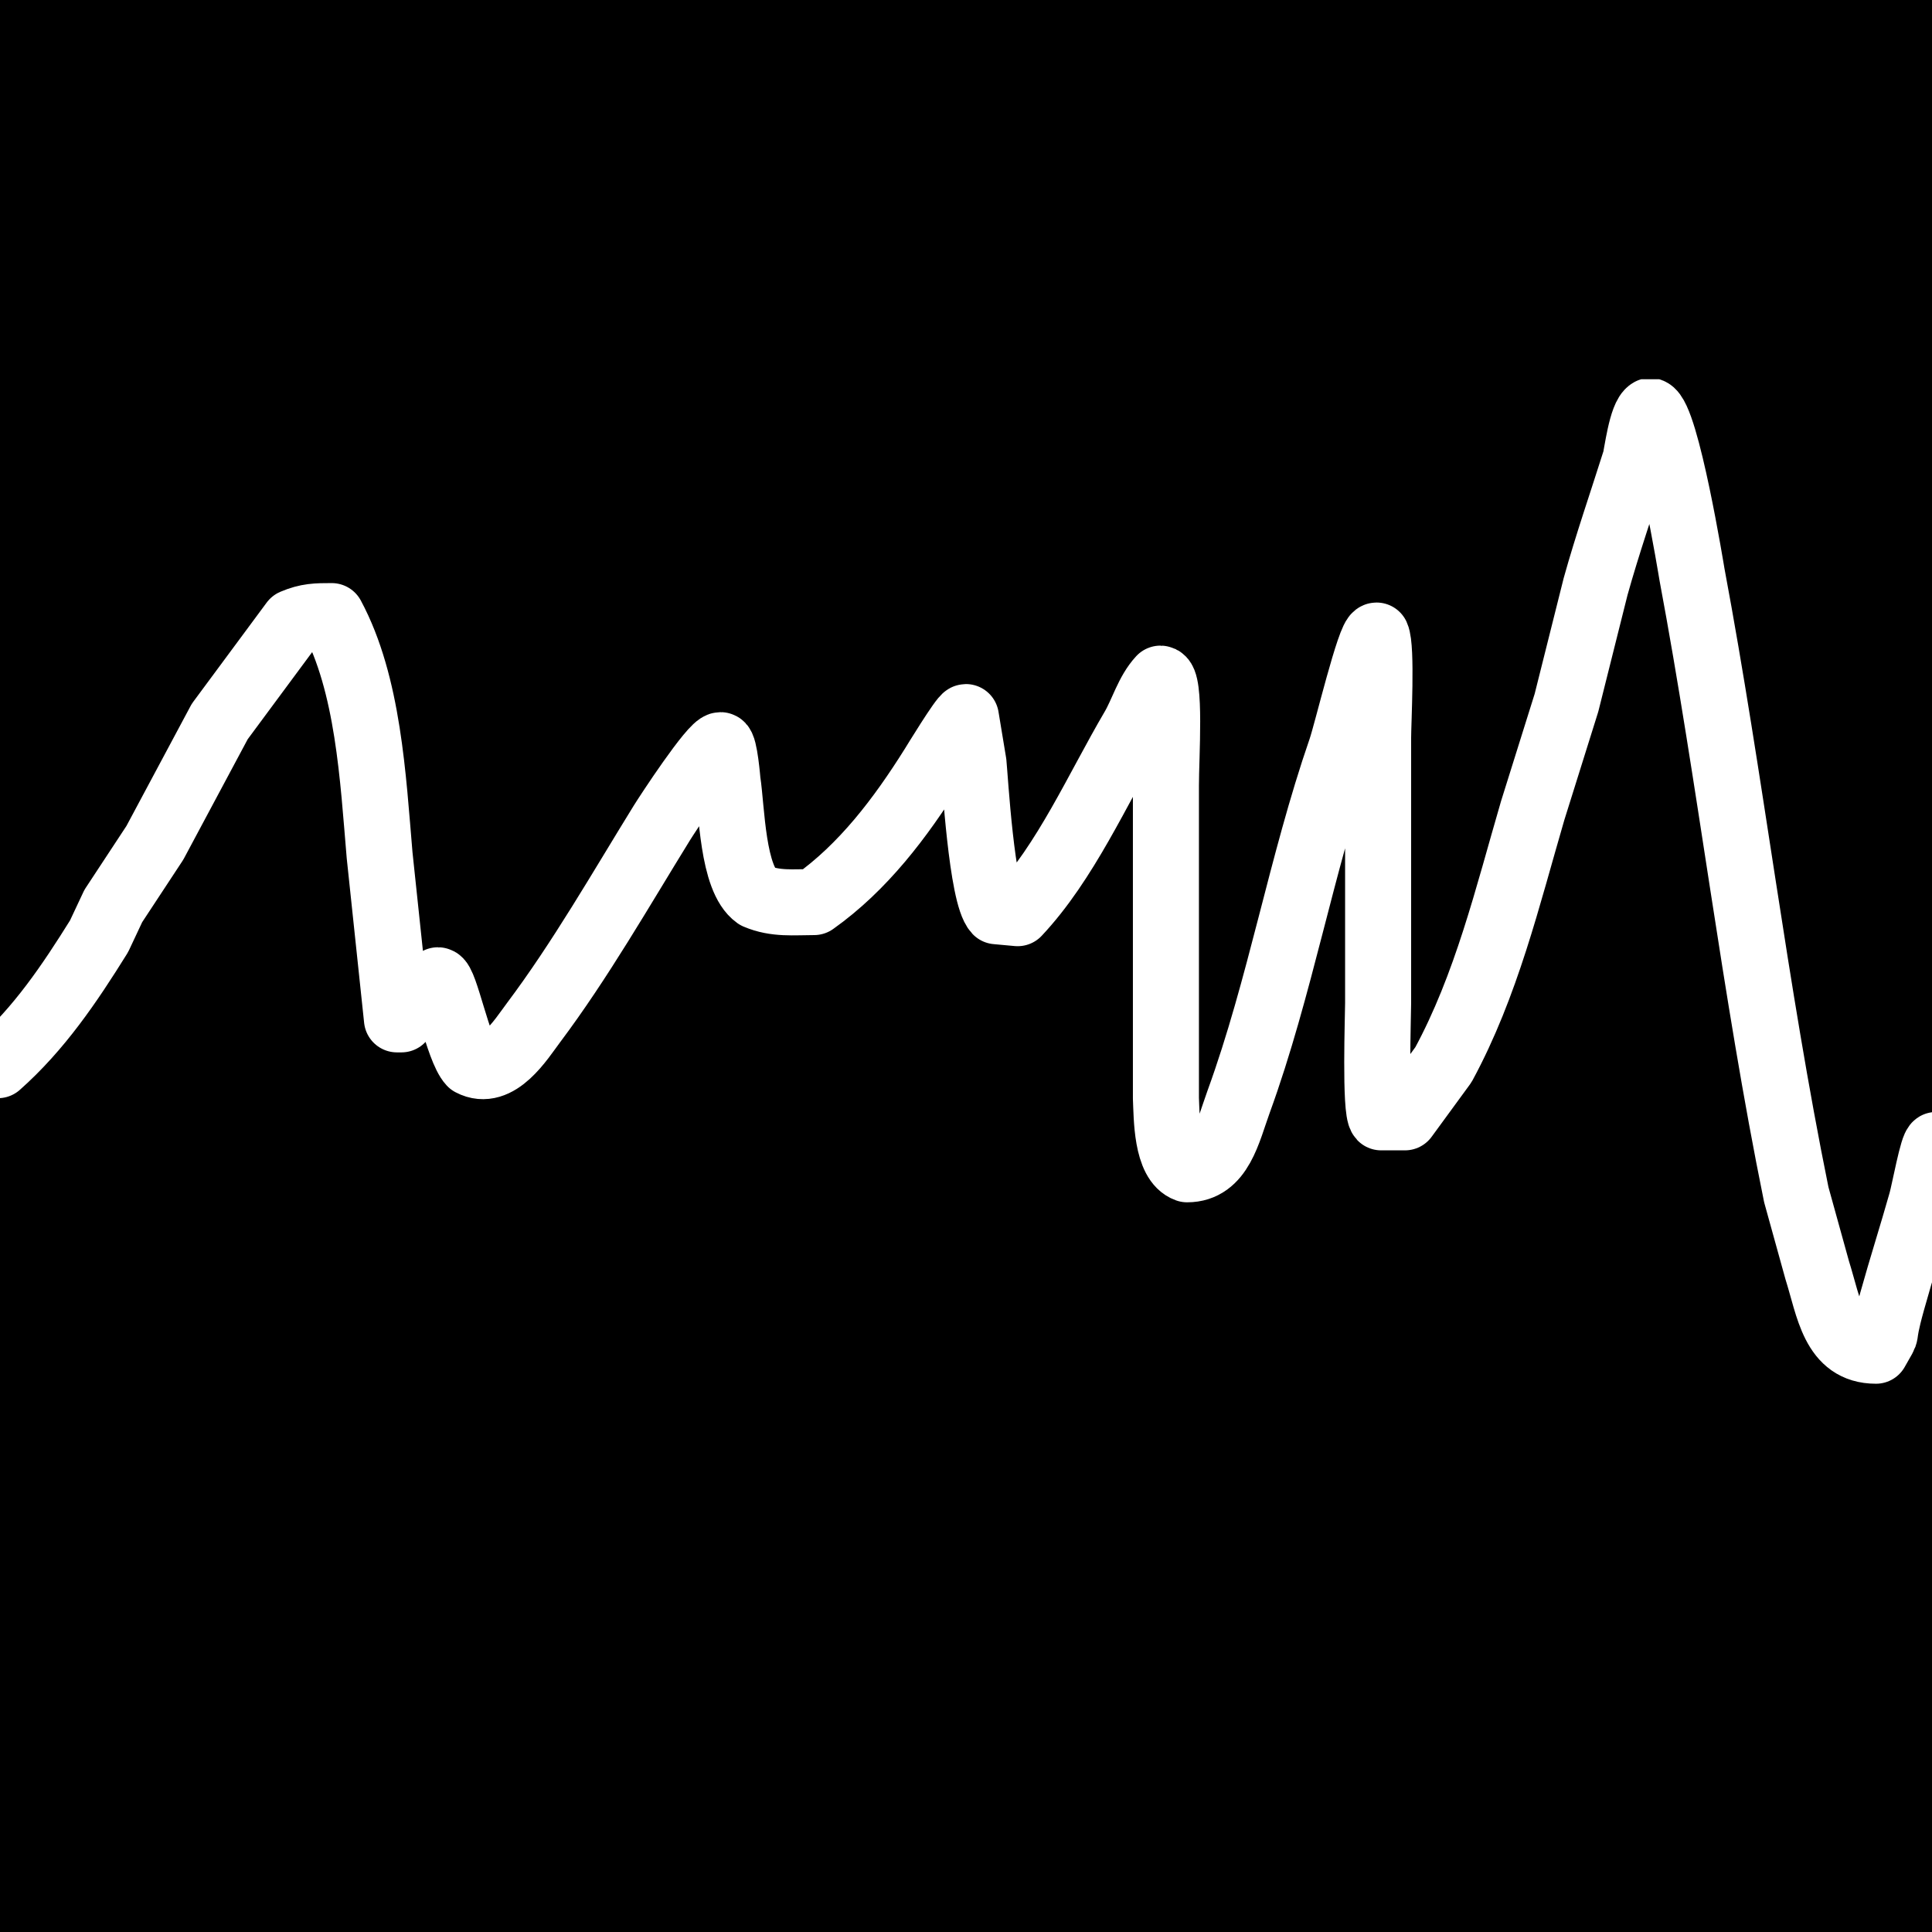 <svg width="1024" height="1024" viewBox="0 0 1024 1024" fill="none" xmlns="http://www.w3.org/2000/svg">
<rect x="0" y="0" width="1024" height="1024" fill="#808080" stroke="none"/>
<g clip-path="url(#clip0_7957_11)">
<rect width="1024" height="1024" fill="black"/>
<g clip-path="url(#clip1_7957_11)">
<path d="M-35.998 537.754C-35.855 547.572 -34.258 556.113 -26.167 561.848C-17.748 564.82 -9.845 564.562 -1.099 564.562C20.693 545.241 36.771 521.528 52.505 496.244C55.016 490.901 57.528 485.557 60.039 480.214C67.385 469.051 74.733 457.885 82.079 446.722C93.539 425.29 105.002 403.851 116.461 382.419C129.447 364.873 142.437 347.322 155.423 329.776C162.917 326.585 167.795 326.549 175.819 326.549C195.267 362.744 197.699 412.343 201.197 453.275C204.264 482.275 207.332 511.284 210.399 540.284C211.188 540.284 211.977 540.284 212.766 540.284C219.212 533.38 225.66 526.473 232.105 519.568C235.839 519.568 242.825 556.238 249.578 563.419C263.851 570.979 276.12 550.911 282.792 542.019C307.57 508.999 329.035 471.419 350.771 436.22C353.521 431.768 377.577 394.953 381.928 394.953C384.048 394.953 385.605 413.907 385.605 413.907C387.919 428.922 388.102 465.9 400.951 475.009C411.099 479.32 420.531 478.118 431.465 478.118C457.487 459.654 477.214 433.618 494.463 406.086C494.923 405.351 510.325 380.066 511.948 380.066C513.293 388.196 514.639 396.327 515.984 404.456C516.751 411.913 520.292 474.609 528.159 482.975C531.898 483.316 535.638 483.658 539.377 484C564.808 456.94 581.638 418.374 600.657 385.955C605.499 377.702 608.415 366.815 615.045 359.692C620.694 359.692 617.962 401.108 617.962 416.22C617.962 471.525 617.962 526.846 617.962 582.149C618.419 592.143 618.145 615.827 629.211 619.749C646.84 619.749 650.733 599.762 656.492 583.937C678.562 523.292 689.602 458.222 710.714 397.174C713.862 388.072 726.037 336.854 729.602 336.854C732.53 343.106 730.43 383.181 730.43 390.944C730.43 437.834 730.43 484.738 730.43 531.629C730.43 537.935 728.662 588.603 732.056 592.212C736.256 592.212 740.457 592.212 744.658 592.212C751.451 582.919 758.247 573.624 765.041 564.332C787.869 522.216 798.967 475.468 812.359 429.608C818.327 410.563 824.297 391.514 830.264 372.469C835.414 351.926 840.566 331.377 845.715 310.835C851.926 288.541 859.656 266.283 866.649 244.113C867.581 241.159 870.002 220.329 874.659 217.844C883.209 220.875 896.691 303.948 896.779 304.42C917.232 413.625 929.903 524.32 952.064 633.176C955.768 646.545 959.473 659.918 963.177 673.287C969.395 692.942 971.757 715.908 994.302 715.908C1002.41 701.53 995.959 714.589 1002.88 689.724C1007.87 671.786 1013.36 654.722 1018.39 636.903C1020.02 631.129 1024.44 606.809 1026.38 606.809C1030.26 606.809 1036.07 638.719 1036.37 640.176C1037.96 648.612 1039.55 657.05 1041.13 665.486C1044.44 686.781 1044.66 705.657 1044.66 726.943C1044.66 729.039 1064.18 750.606 1064.18 752.703" stroke="white" stroke-width="35" stroke-linecap="round" stroke-linejoin="round"/>
</g>
</g>
<defs>
<clipPath id="clip0_7957_11">
<rect width="1024" height="1024" fill="white"/>
</clipPath>
<clipPath id="clip1_7957_11">
<rect width="1523" height="769" fill="white" transform="translate(-53 201)"/>
</clipPath>
</defs>
</svg>
